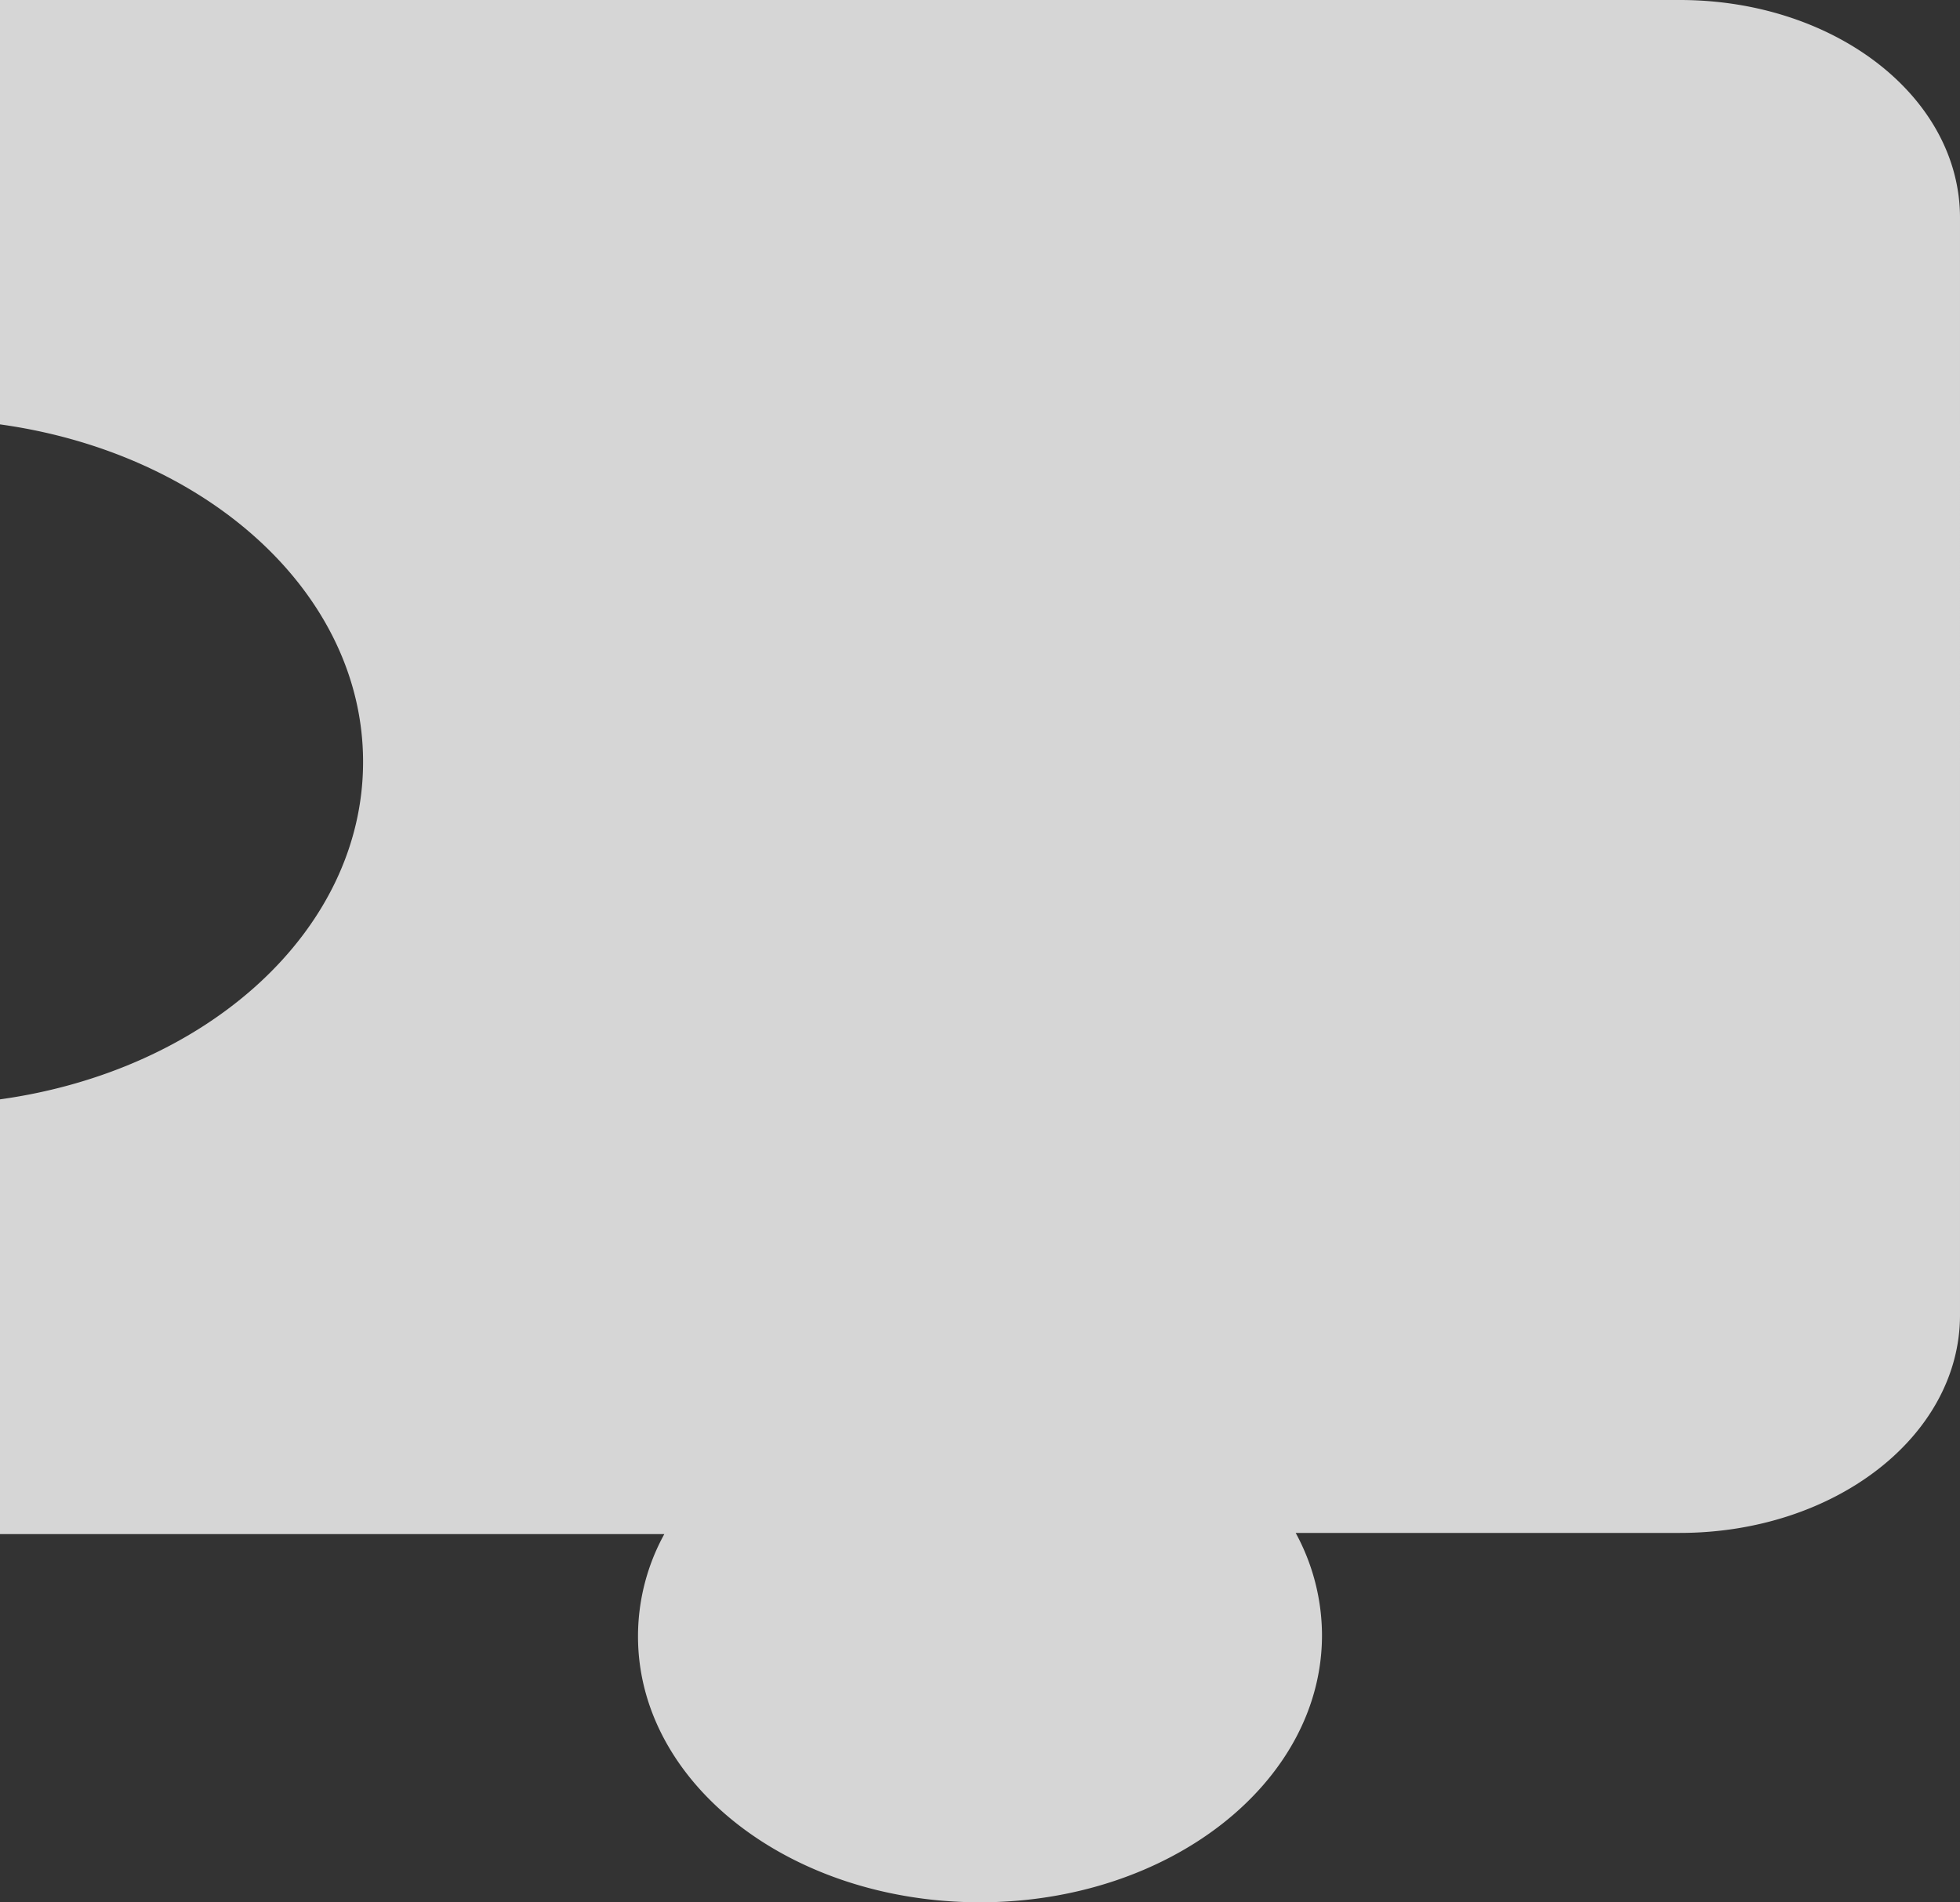 <svg xmlns="http://www.w3.org/2000/svg" width="36.066" height="35" viewBox="0 0 36.066 35">
  <rect x="0" y="0" width="36.066" height="35" fill="#333333" stroke="none"/>
  <path id="Piece_1" d="M416.989,217.34a3.951,3.951,0,0,0-1.882.484v-7.068c0-2.856-1.788-5.156-4.008-5.156H390.908c-2.22,0-4.008,2.3-4.008,5.156v30.91h7.809c.527-3.8,3.1-6.681,6.21-6.681s5.683,2.88,6.21,6.681h8V229.442a3.9,3.9,0,0,0,1.882.484c2.71,0,4.893-2.808,4.893-6.293S419.7,217.34,416.989,217.34Z" transform="translate(241.666 -386.9) rotate(90)" fill="#fff" opacity="0.8"/>
</svg>

